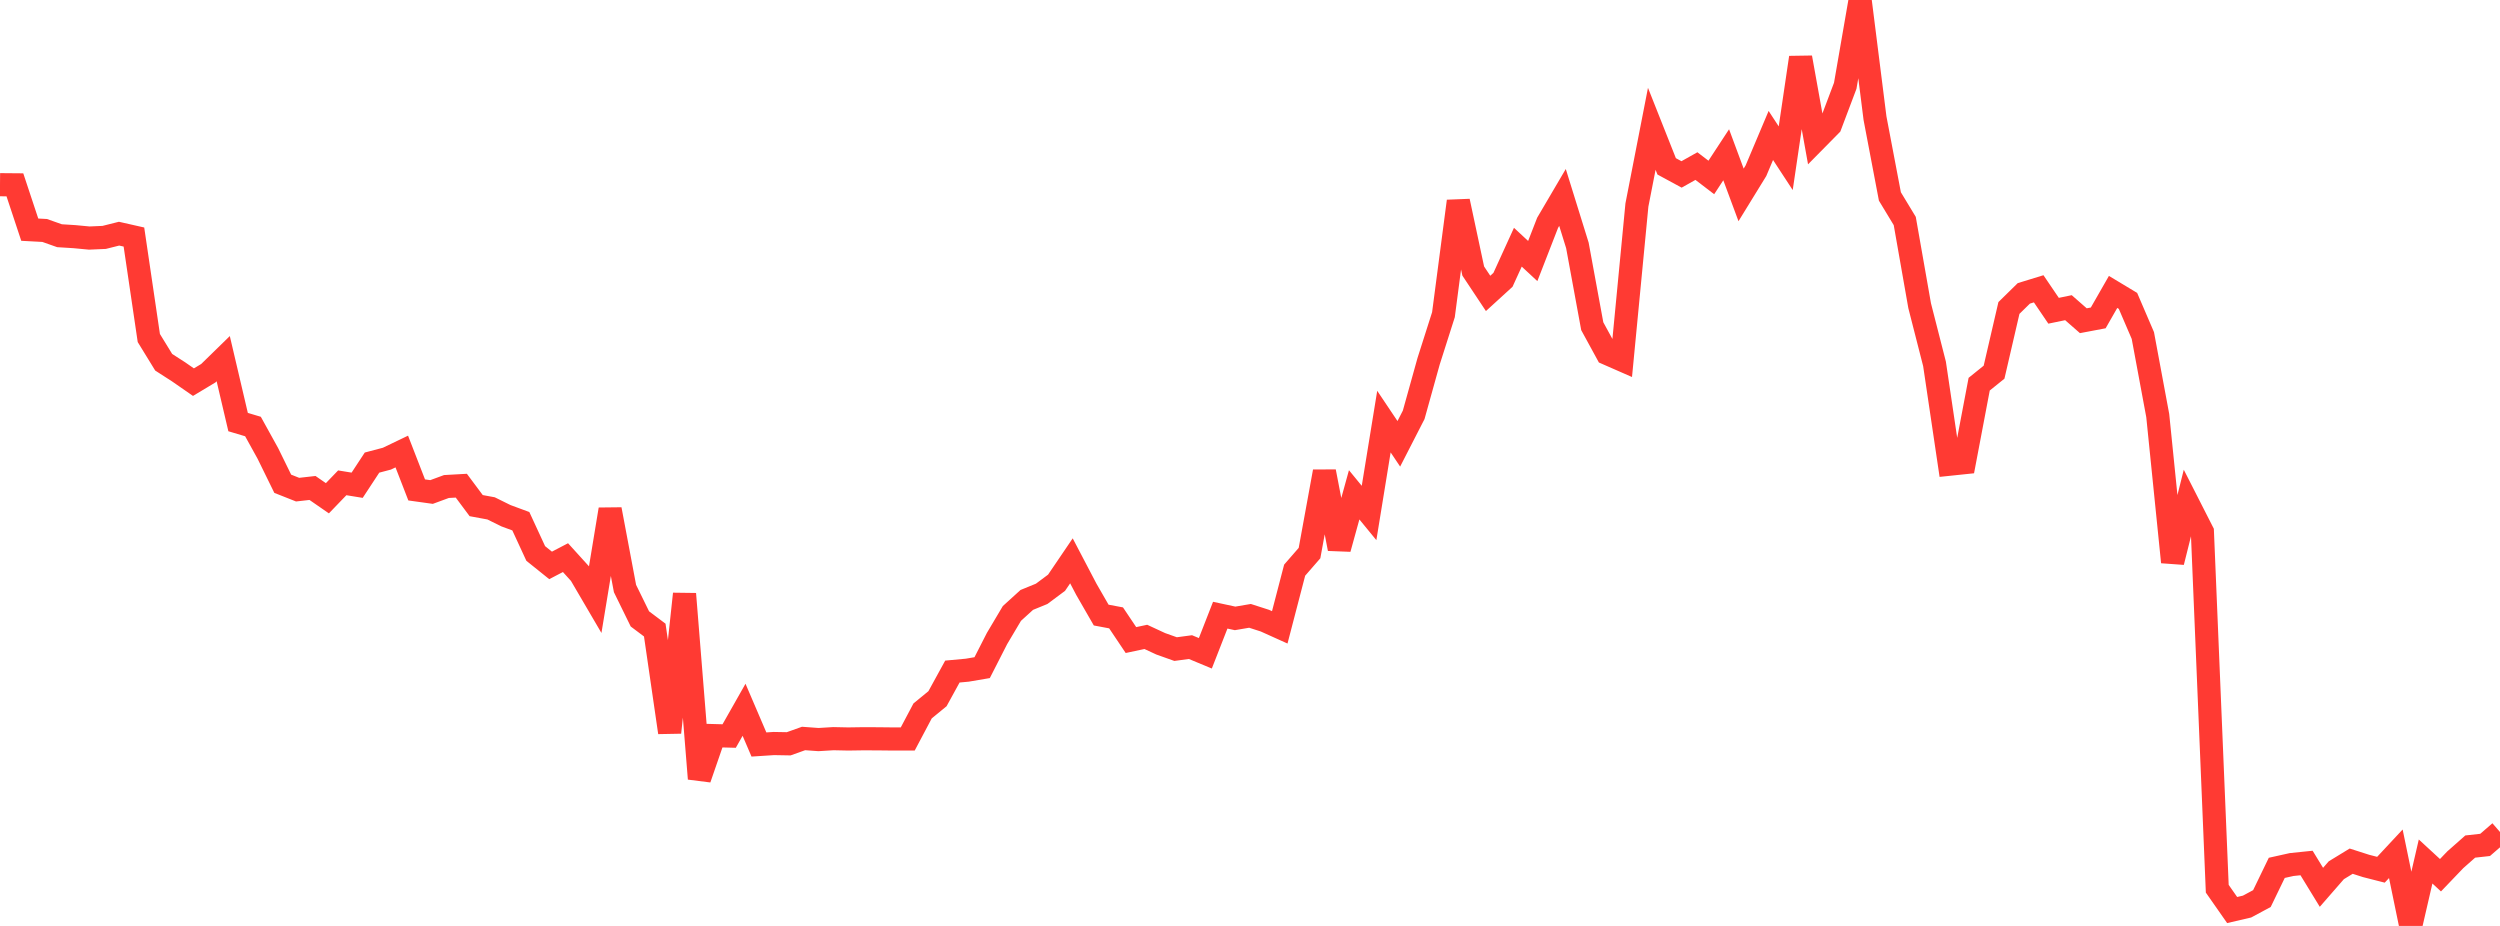 <?xml version="1.0" standalone="no"?>
<!DOCTYPE svg PUBLIC "-//W3C//DTD SVG 1.1//EN" "http://www.w3.org/Graphics/SVG/1.1/DTD/svg11.dtd">

<svg width="135" height="50" viewBox="0 0 135 50" preserveAspectRatio="none" 
  xmlns="http://www.w3.org/2000/svg"
  xmlns:xlink="http://www.w3.org/1999/xlink">


<polyline points="0.0, 9.974 0.804, 9.981 1.607, 12.402 2.411, 12.445 3.214, 12.729 4.018, 12.779 4.821, 12.855 5.625, 12.82 6.429, 12.618 7.232, 12.8 8.036, 18.253 8.839, 19.561 9.643, 20.079 10.446, 20.636 11.25, 20.153 12.054, 19.368 12.857, 22.792 13.661, 23.032 14.464, 24.484 15.268, 26.123 16.071, 26.441 16.875, 26.35 17.679, 26.906 18.482, 26.072 19.286, 26.203 20.089, 24.98 20.893, 24.768 21.696, 24.382 22.5, 26.456 23.304, 26.568 24.107, 26.272 24.911, 26.227 25.714, 27.304 26.518, 27.452 27.321, 27.849 28.125, 28.146 28.929, 29.887 29.732, 30.532 30.536, 30.112 31.339, 30.998 32.143, 32.371 32.946, 27.507 33.75, 31.78 34.554, 33.421 35.357, 34.024 36.161, 39.553 36.964, 32.071 37.768, 42.049 38.571, 39.724 39.375, 39.746 40.179, 38.328 40.982, 40.203 41.786, 40.151 42.589, 40.165 43.393, 39.878 44.196, 39.937 45.0, 39.888 45.804, 39.905 46.607, 39.893 47.411, 39.896 48.214, 39.905 49.018, 39.905 49.821, 38.389 50.625, 37.73 51.429, 36.264 52.232, 36.19 53.036, 36.053 53.839, 34.48 54.643, 33.126 55.446, 32.396 56.25, 32.067 57.054, 31.468 57.857, 30.285 58.661, 31.819 59.464, 33.214 60.268, 33.365 61.071, 34.563 61.875, 34.392 62.679, 34.765 63.482, 35.051 64.286, 34.944 65.089, 35.278 65.893, 33.22 66.696, 33.393 67.5, 33.256 68.304, 33.515 69.107, 33.877 69.911, 30.789 70.714, 29.866 71.518, 25.465 72.321, 29.633 73.125, 26.72 73.929, 27.701 74.732, 22.767 75.536, 23.966 76.339, 22.401 77.143, 19.514 77.946, 16.994 78.75, 10.865 79.554, 14.635 80.357, 15.844 81.161, 15.11 81.964, 13.349 82.768, 14.096 83.571, 12.031 84.375, 10.662 85.179, 13.251 85.982, 17.615 86.786, 19.088 87.589, 19.44 88.393, 11.071 89.196, 6.955 90.0, 8.983 90.804, 9.419 91.607, 8.968 92.411, 9.583 93.214, 8.358 94.018, 10.525 94.821, 9.219 95.625, 7.315 96.429, 8.544 97.232, 3.108 98.036, 7.576 98.839, 6.762 99.643, 4.631 100.446, 0.0 101.25, 6.382 102.054, 10.608 102.857, 11.935 103.661, 16.508 104.464, 19.65 105.268, 25.068 106.071, 24.984 106.875, 20.746 107.679, 20.098 108.482, 16.631 109.286, 15.842 110.089, 15.595 110.893, 16.781 111.696, 16.615 112.5, 17.319 113.304, 17.167 114.107, 15.764 114.911, 16.248 115.714, 18.118 116.518, 22.441 117.321, 30.353 118.125, 27.137 118.929, 28.716 119.732, 47.991 120.536, 49.142 121.339, 48.955 122.143, 48.523 122.946, 46.864 123.75, 46.685 124.554, 46.602 125.357, 47.915 126.161, 46.993 126.964, 46.503 127.768, 46.761 128.571, 46.966 129.375, 46.104 130.179, 50.0 130.982, 46.521 131.786, 47.262 132.589, 46.424 133.393, 45.714 134.196, 45.625 135.0, 44.928" fill="none" stroke="#ff3a33" stroke-width="1.25"/>

</svg>